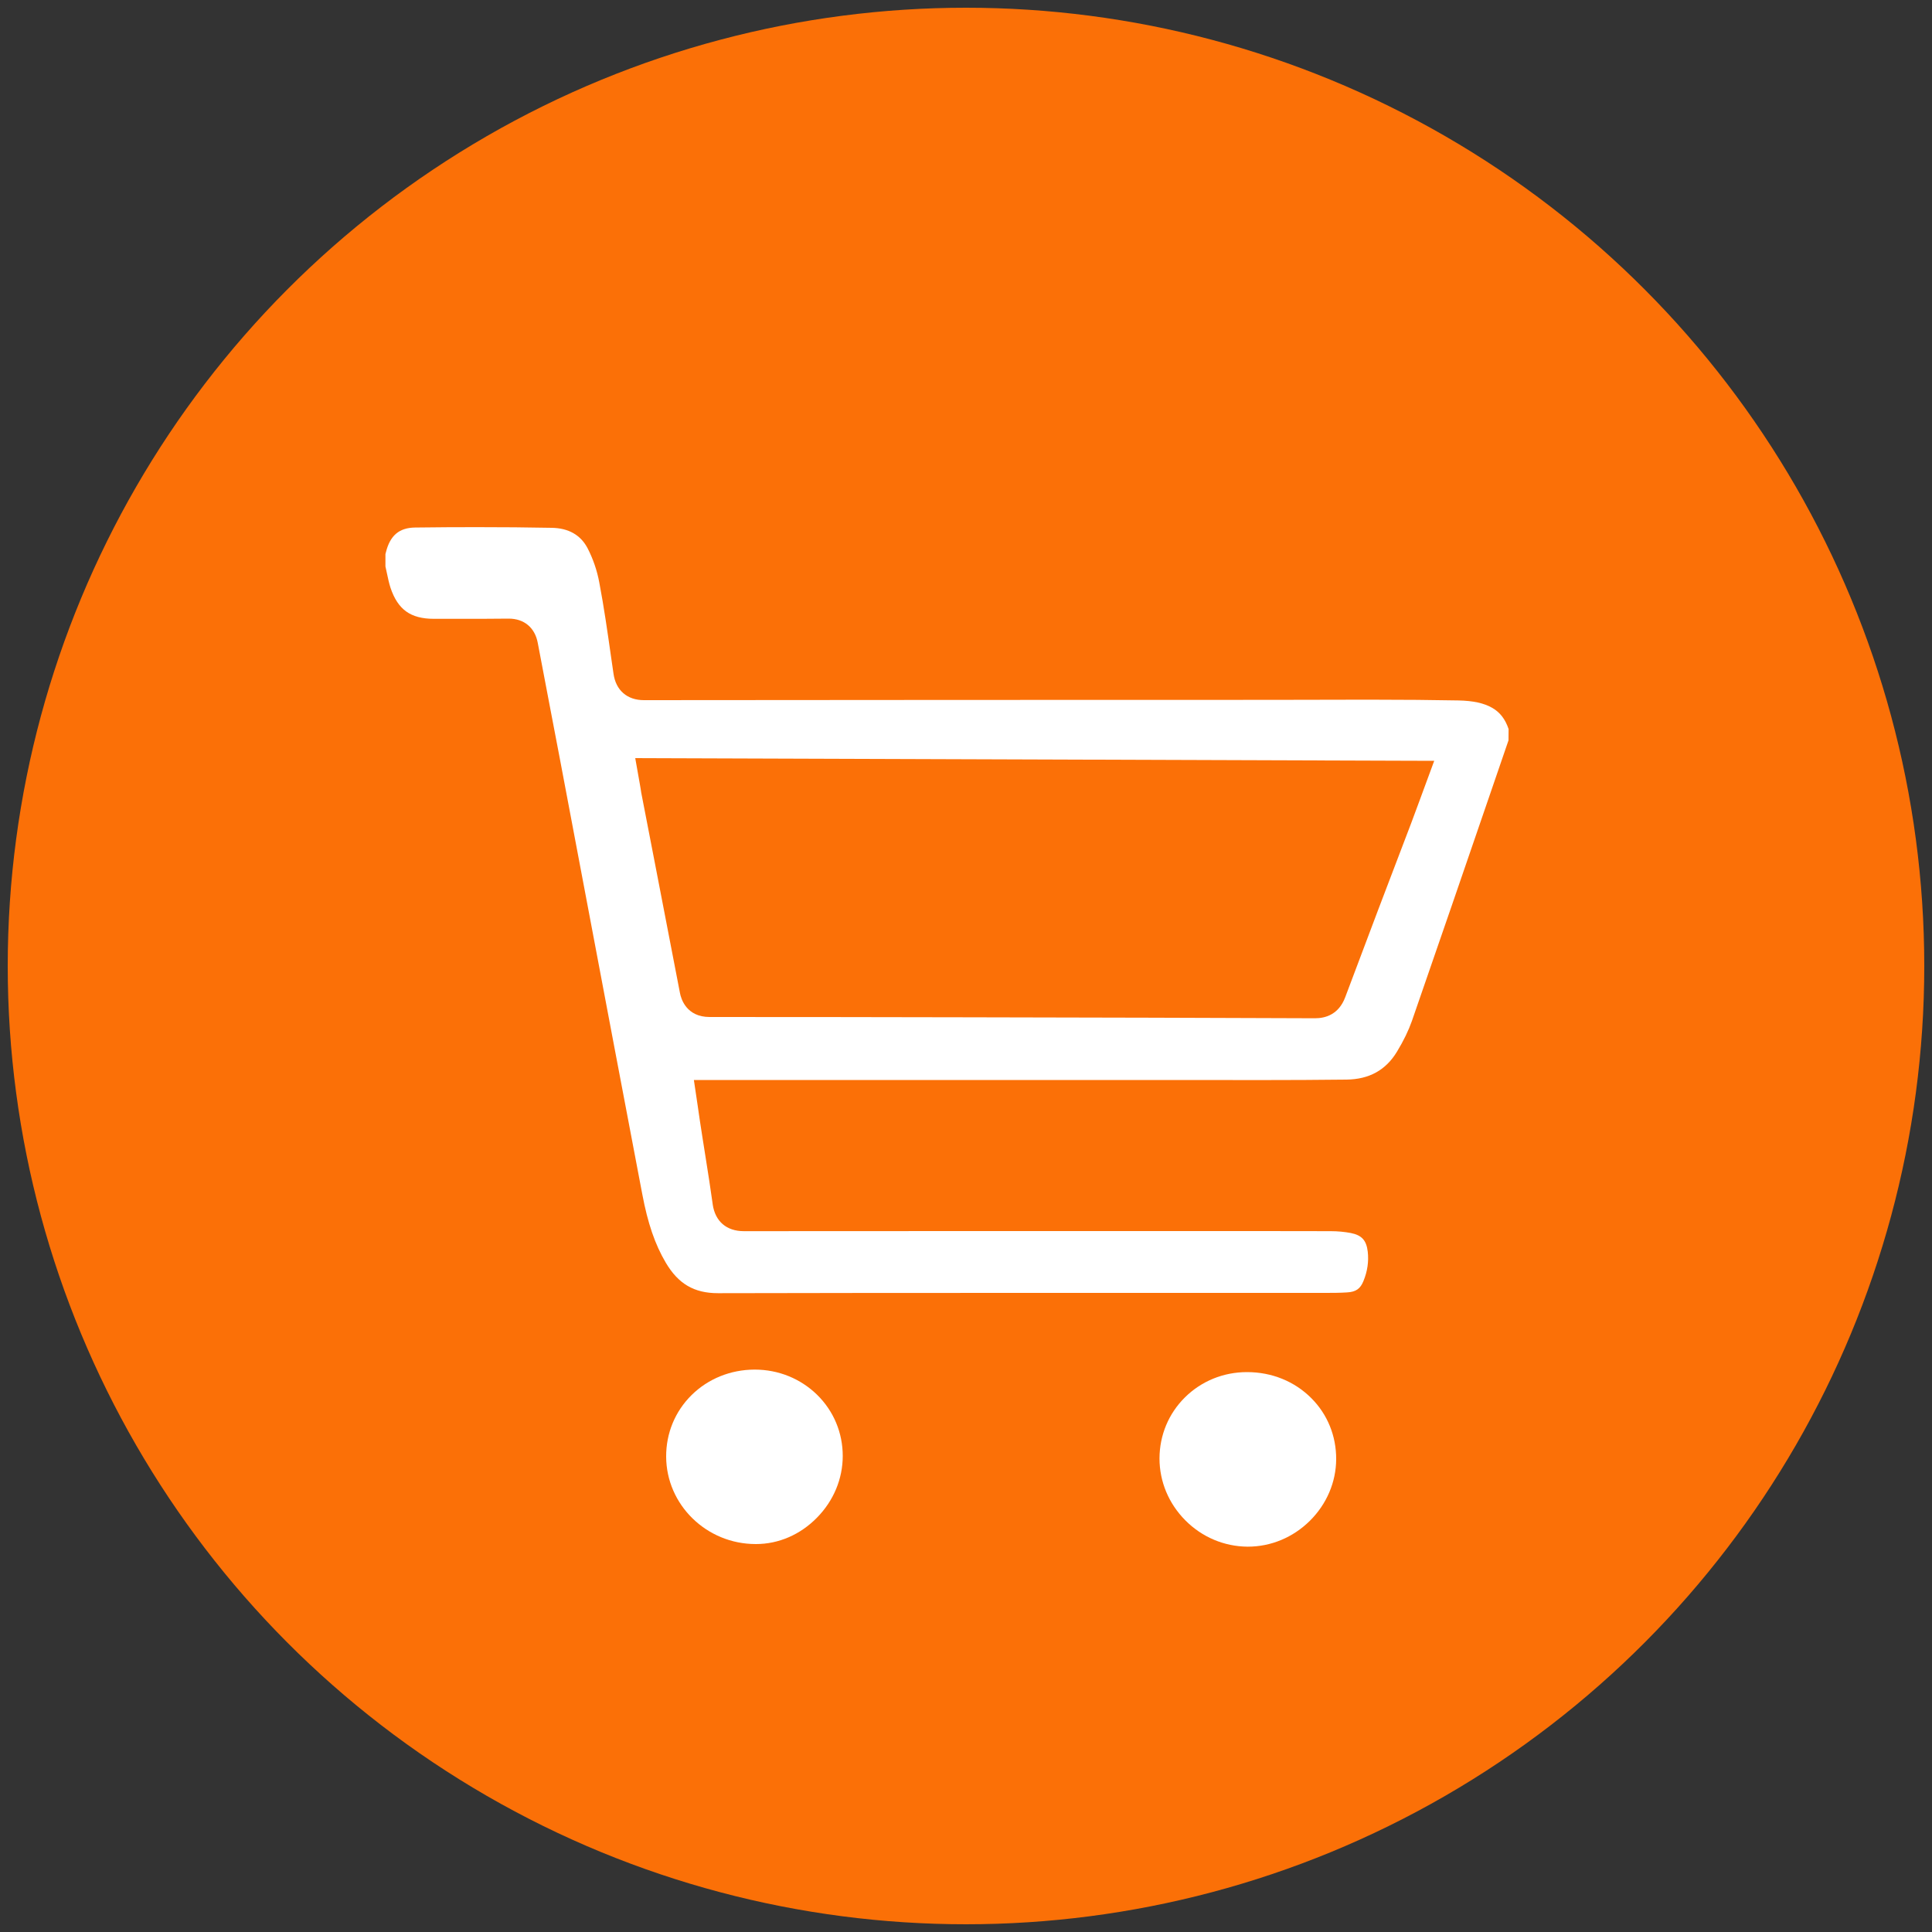 <?xml version="1.0" encoding="utf-8"?>
<!-- Generator: Adobe Illustrator 26.0.1, SVG Export Plug-In . SVG Version: 6.00 Build 0)  -->
<svg version="1.1" id="Слой_1" xmlns="http://www.w3.org/2000/svg" xmlns:xlink="http://www.w3.org/1999/xlink" x="0px" y="0px"
	 viewBox="0 0 2000 2000" style="enable-background:new 0 0 2000 2000;" xml:space="preserve">
<rect x="0" y="0" width="2000" height="2000" fill="#333333" stroke="none"/>
<style type="text/css">
	.st0{fill:#FB7007;}
	.st1{fill:#FFFFFF;}
</style>
<circle class="st0" cx="1000" cy="1000" r="992"/>
<path class="st1" d="M1461.6,1056.9c27.6-79.6,55.5-160.7,82.4-239.2c5.9-17.1,11.7-34.2,17.6-51.3c0-3.9,0-7.8,0.1-11.7
	c-3.5-10.3-8.9-17.3-16.9-21.9c-8.4-4.9-19.8-7.4-34.9-7.7c-27-0.5-55.8-0.8-93.3-0.8c-16.8,0-33.9,0-50.4,0.1
	c-16.6,0-33.7,0.1-50.5,0.1c-215.3,0-433.7,0.1-649.1,0.3c-17.4,0-29.1-10.2-31.5-27.4c-0.9-6-1.7-11.9-2.6-17.9
	c-3.6-25.2-7.3-51.3-12.1-76.4l0,0l0,0c-2.3-12.6-6.6-24.9-12.2-35.7c-7.2-13.6-19.6-20.7-37-21c-24.9-0.5-51.1-0.7-77.9-0.7
	c-20.4,0-41.9,0.1-63.7,0.4c-8.1,0.1-14.7,2.2-19.5,6.3c-5,4.2-8.5,10.7-10.6,19.3c-0.2,0.7-0.3,1.3-0.5,1.9v12.8
	c0.5,2.2,0.9,4.3,1.4,6.4c1.2,5.6,2.3,10.9,3.8,15.5l0,0l0,0c3.8,11.5,9.2,19.6,16.3,24.7c7.1,5.1,16.5,7.6,28.6,7.6
	c5.1,0,10.3,0,15.4,0c5.1,0,10.3,0,15.4,0c13.7,0,29.8,0,46-0.2c0.3,0,0.5,0,0.8,0c15.9,0,27.1,9.4,30,25.2
	c4.3,22.9,8.8,46.2,13.1,68.8c3.3,17,6.6,34.5,9.9,51.8c9.2,48.5,18.3,97,27.5,145.5c18.9,99.9,38.3,203.1,57.7,304.6
	c5.7,30.2,13.2,52,24.3,70.8c6.5,11,13.8,18.8,22.4,23.9c8.8,5.2,19.1,7.7,31.7,7.7l0.3,0c89.5-0.2,185.2-0.3,310.4-0.3
	c51.7,0,103.4,0,155.1,0c51.7,0,103.4,0,155.1,0l4,0l3.9,0c6.8,0,14.7,0,22.3-0.5c9.2-0.5,13.8-3.7,17.1-11.9
	c4.1-10.1,5.5-20,4.4-30.2c-1.4-11.8-6.1-17.1-17.6-19.4c-6.4-1.2-13.4-1.9-20.8-1.9h0l0,0c-20.5-0.1-42.4-0.1-71.1-0.1
	c-11.9,0-23.7,0-35.6,0c-11.9,0-23.7,0-35.6,0c-38.8,0-77.6,0-116.3,0c-38.8,0-77.5,0-116.3,0c-93.8,0-165.6,0-232.6,0.1
	c-17.9,0-29.6-10.1-32.2-27.6l0-0.1l0-0.1c-2.2-16-4.8-32.4-7.3-48.2c-1.1-6.9-2.2-13.9-3.3-20.9c-1.8-11.3-3.5-22.7-5-33.3
	l-3.9-26.3h26.6h8.8h449.2c15.9,0,32.1,0,47.8,0c15.7,0,31.9,0.1,47.8,0.1c38.5,0,67.9-0.2,95.4-0.5c23.5-0.3,40.7-9.8,52.3-29
	C1453.1,1077.2,1458.1,1066.8,1461.6,1056.9z M1392.5,1032.5L1392.5,1032.5L1392.5,1032.5c-6.8,17.9-20.7,21.6-31.1,21.6h0l0,0
	c-107.9-0.4-226-0.8-361-1c-88.2-0.2-177.6-0.3-265.8-0.3c-24.1,0-29.6-18.9-30.7-24.8c-8.6-44.9-17.5-90.6-26-134.7
	c-4.7-24.4-9.5-48.9-14.2-73.3l0-0.1l0-0.1c-0.2-1.3-0.4-2.5-0.6-3.8c-0.2-1.3-0.4-2.5-0.7-4.1l-4.8-27.1l27.5,0.1
	c128.4,0.5,258.8,0.9,385,1.3c125,0.4,254.3,0.8,381.7,1.3l32.9,0.1l-11.4,30.9c-1,2.7-2,5.3-2.9,7.9c-3.3,8.8-6.4,17.2-9.5,25.6
	C1438.3,911,1415.1,972.2,1392.5,1032.5z"/>
<path class="st1" d="M781.3,1417.8l-0.3,0c-24.8,0.1-48,9.5-65.1,26.4c-17.1,16.9-26.4,39.5-26.3,63.7c0.2,49.9,41.8,90.5,92.7,90.5
	l0.3,0c23.4,0,45.8-9.7,63-27.2c17.3-17.5,26.8-40.3,26.8-64c0-24-9.4-46.5-26.5-63.3C828.7,1427.1,805.8,1417.8,781.3,1417.8z"/>
<path class="st1" d="M1291,1420.4l-0.2,0c-24.3,0-47.1,9.3-64.1,26.1c-17,16.8-26.3,39.2-26.4,63.2c0,24,9.5,46.8,26.8,64.2
	c17.3,17.4,40.2,27,64.3,27.2l0.3,0c24,0,46.8-9.5,64.3-26.8c17.4-17.3,27.1-40,27.2-63.8c0.1-24-9-46.4-25.7-63.1
	C1340.2,1430,1316.6,1420.4,1291,1420.4z"/>
</svg>
